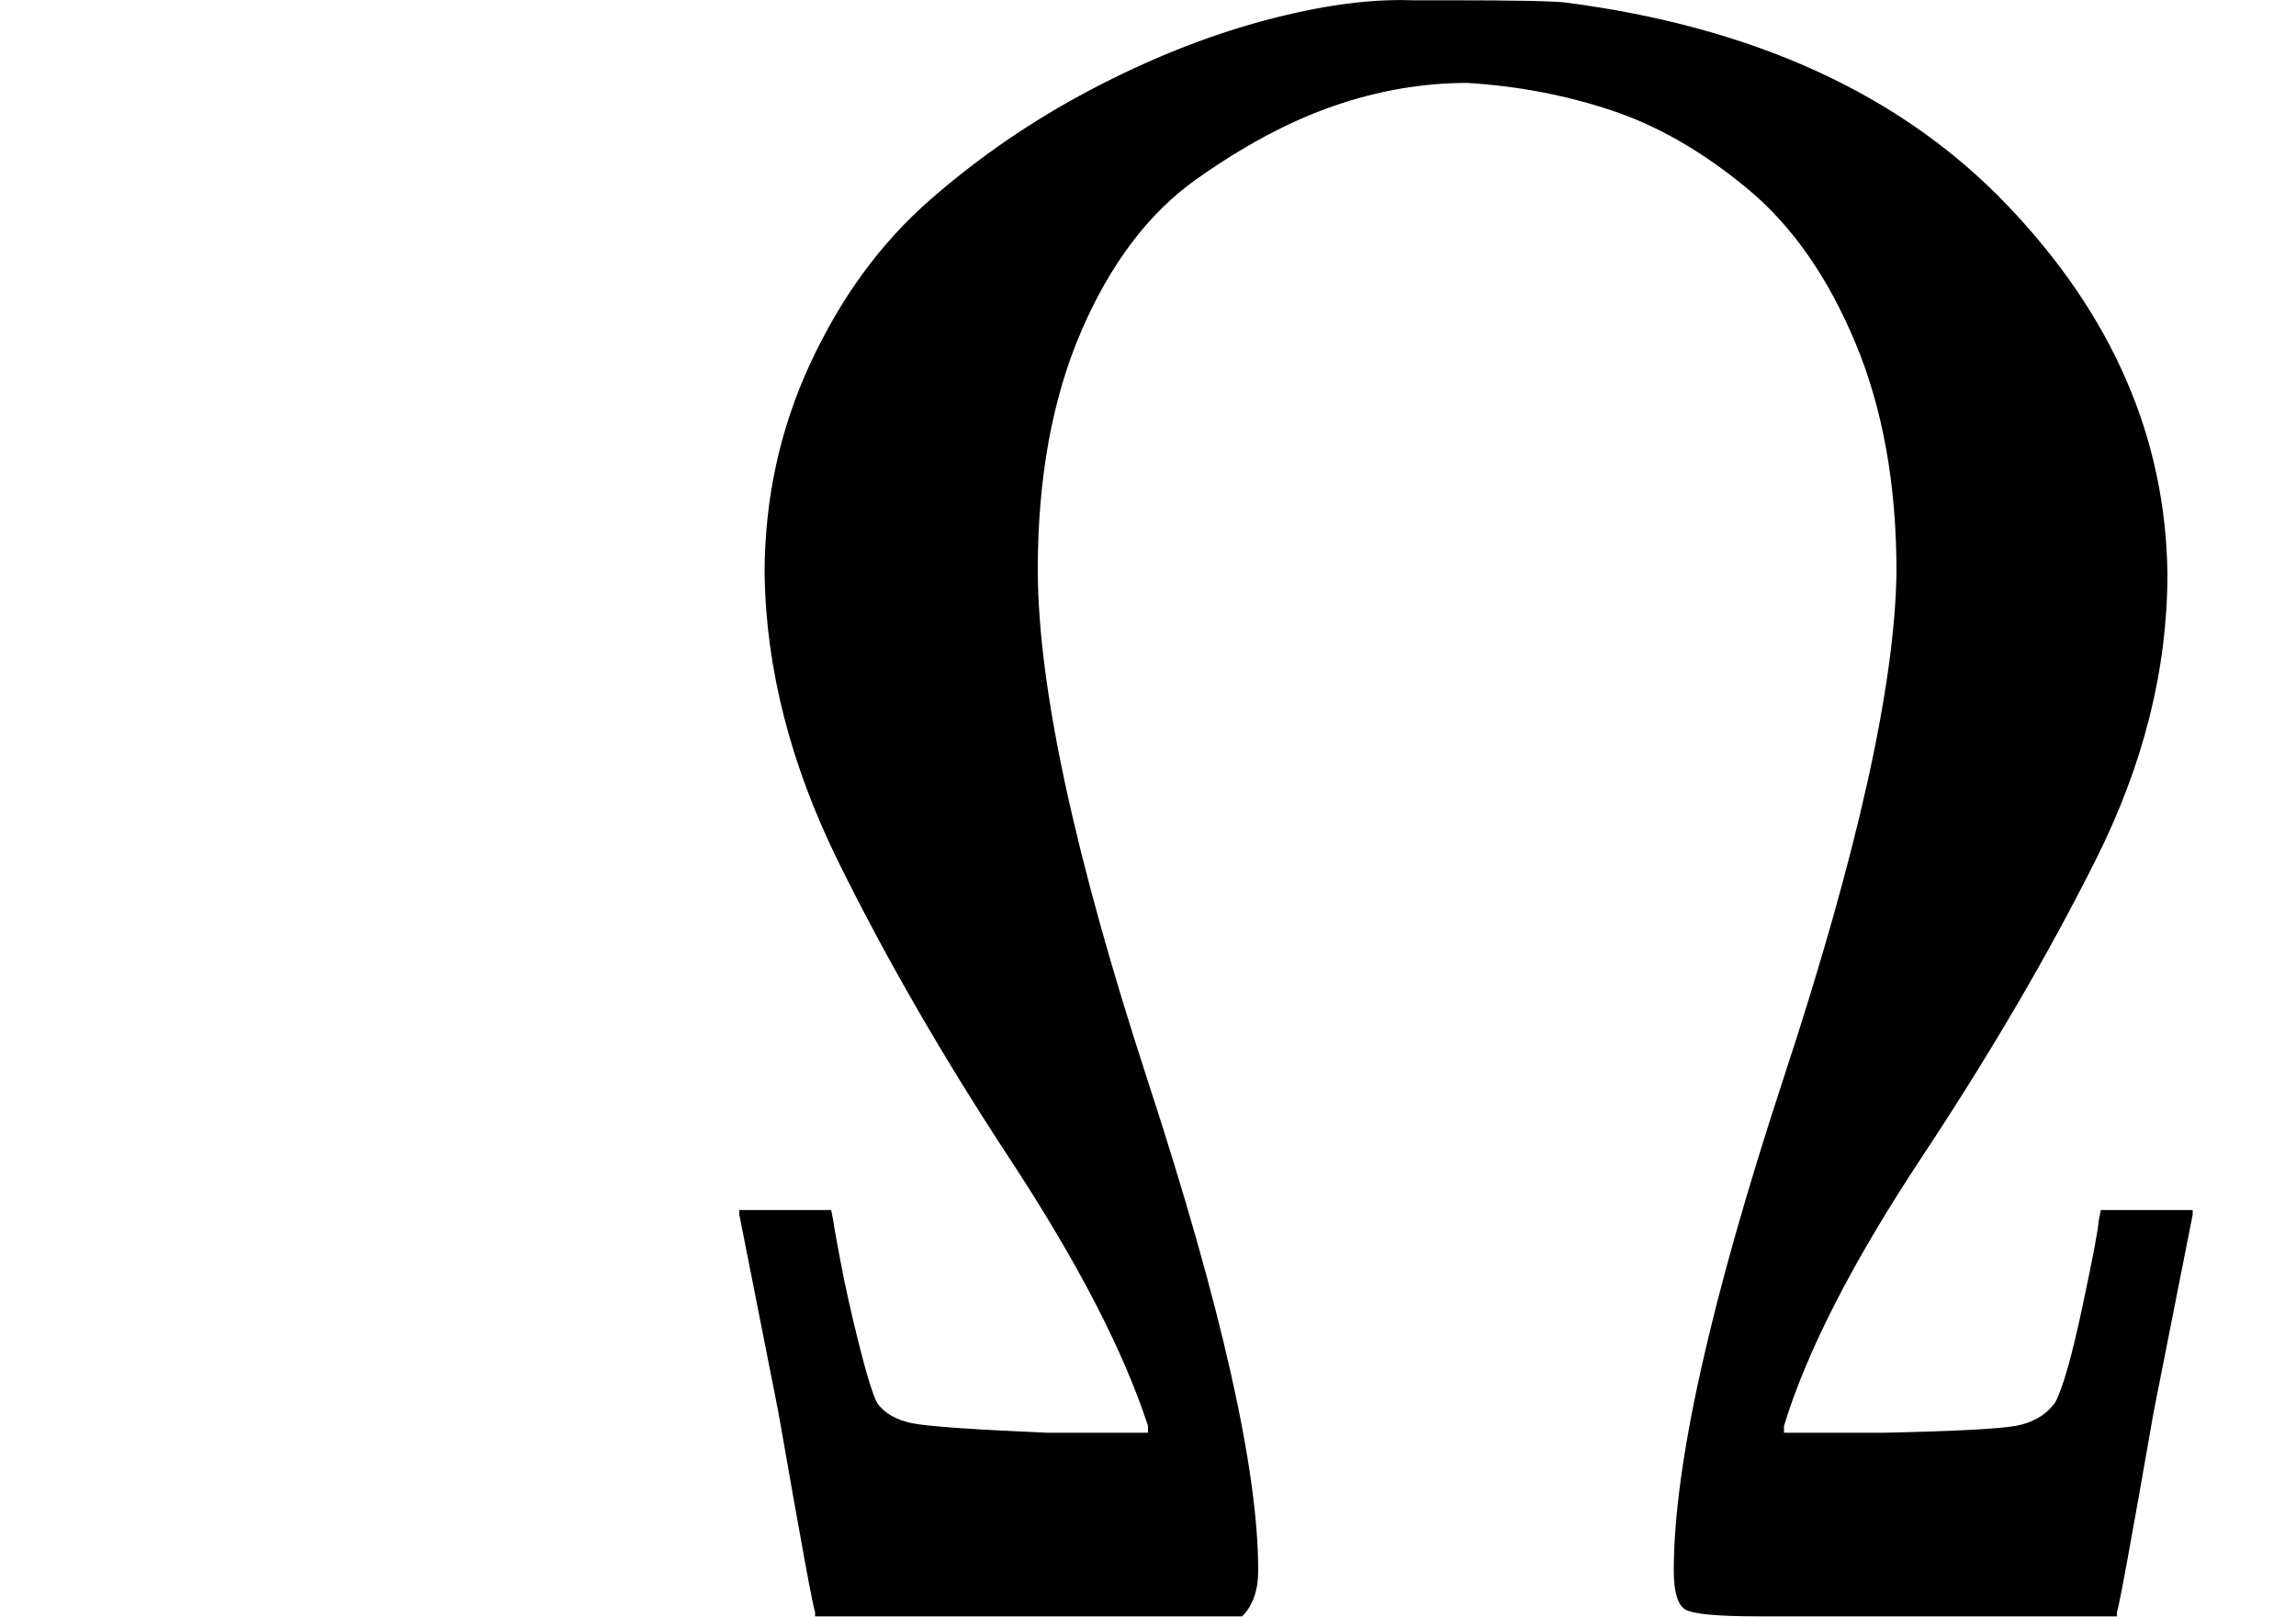 <svg style="vertical-align:0" xmlns="http://www.w3.org/2000/svg" width="2.262ex" height="1.593ex" viewBox="0 -704 1000 704"><g data-mml-node="math" stroke="currentColor" fill="currentColor" stroke-width="0"><path data-c="3A9" d="M333-454q0-49 20-92t52-71 70-48 75-30 65-9h15q44 0 52 1 123 16 192 88t70 161q0 62-31 124t-76 130-60 117v3h44q46-1 57-3t17-10q5-9 12-42t7-37l1-5h40v2l-17 86Q923-3 922-2v2H766q-27 0-32-3t-5-17q0-69 48-215t49-220q0-57-18-100t-47-67-59-34-63-12q-29 0-58 10t-60 32-50 66-19 104q0 76 48 223t48 213q0 13-7 20H355v-2q-1-1-16-87l-17-86v-2h40l1 5q0 1 3 17t8 36 8 26q5 7 16 9t58 4h44v-3q-16-49-60-116t-75-130-32-125z" stroke="none" data-mml-node="mi"/></g></svg>